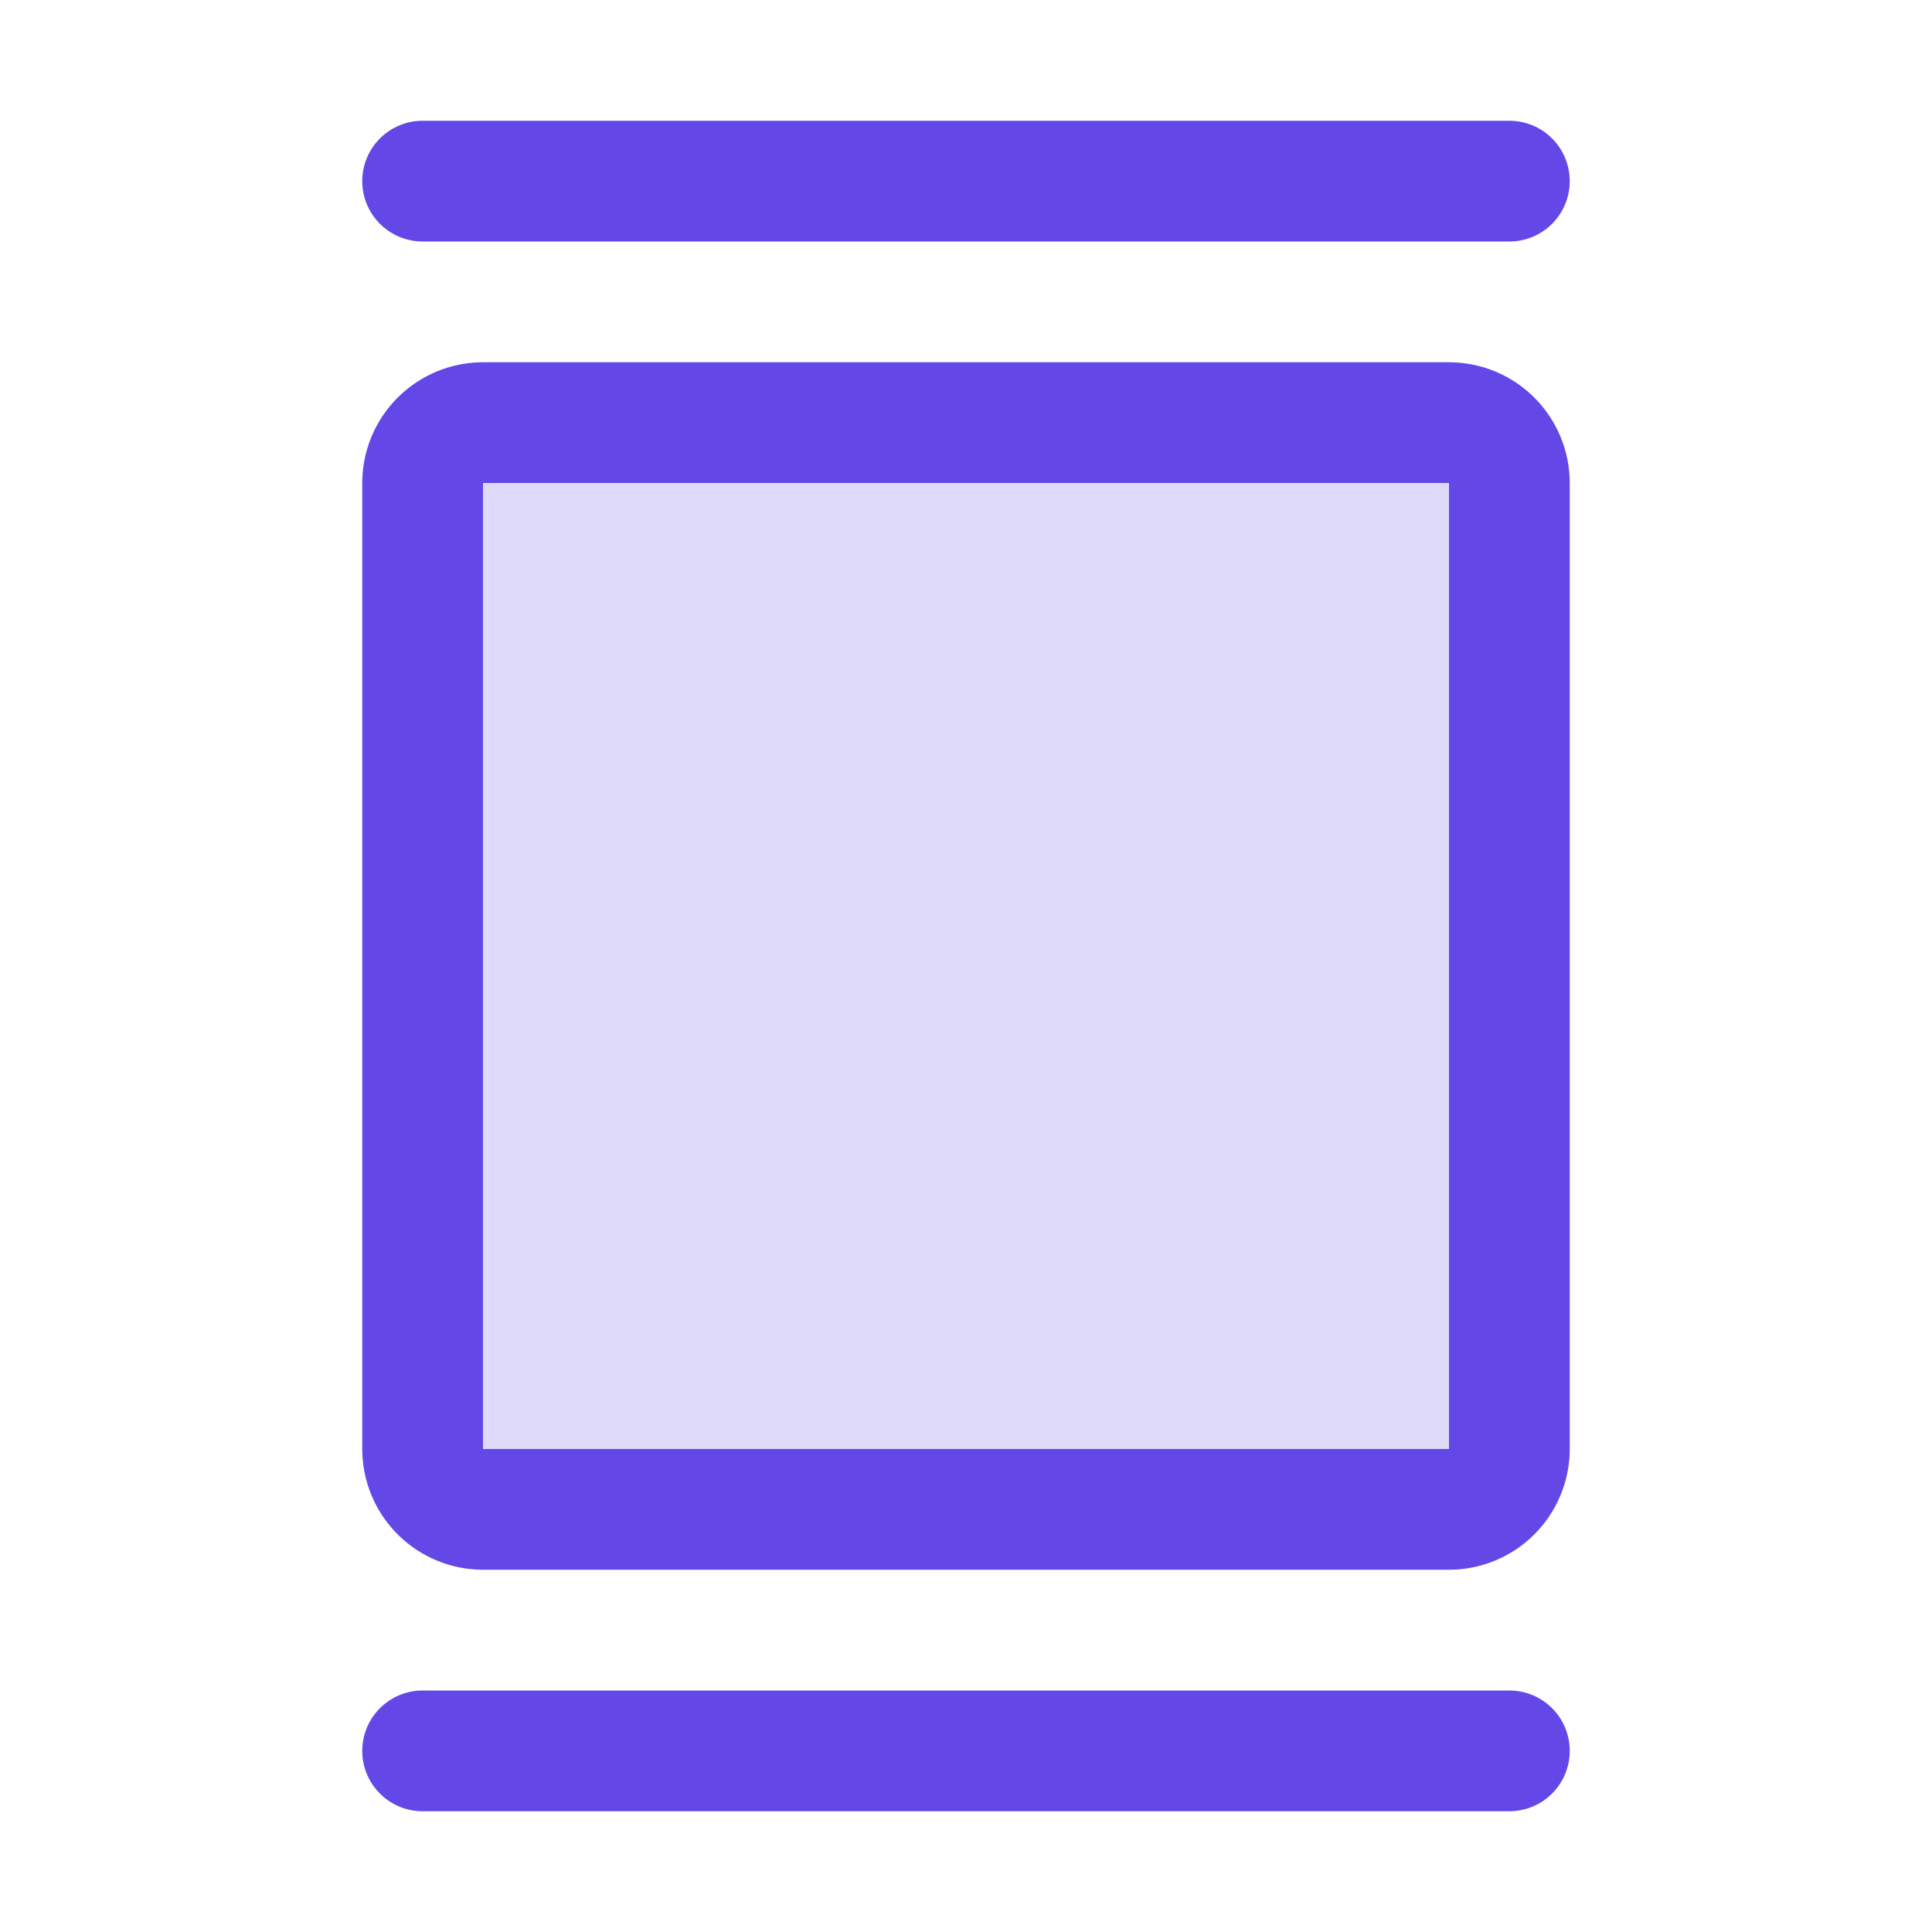 <svg width="32" height="32" viewBox="0 0 32 32" fill="none" xmlns="http://www.w3.org/2000/svg">
<path opacity="0.2" d="M8 7H24C24.265 7 24.52 7.105 24.707 7.293C24.895 7.48 25 7.735 25 8V24C25 24.265 24.895 24.52 24.707 24.707C24.52 24.895 24.265 25 24 25H8C7.735 25 7.48 24.895 7.293 24.707C7.105 24.52 7 24.265 7 24L7 8C7 7.735 7.105 7.48 7.293 7.293C7.48 7.105 7.735 7 8 7Z" fill="#6448E7"/>
<path d="M6 8L6 24C6 24.53 6.211 25.039 6.586 25.414C6.961 25.789 7.47 26 8 26H24C24.53 26 25.039 25.789 25.414 25.414C25.789 25.039 26 24.53 26 24V8C26 7.47 25.789 6.961 25.414 6.586C25.039 6.211 24.53 6 24 6H8C7.47 6 6.961 6.211 6.586 6.586C6.211 6.961 6 7.47 6 8ZM24 8V24H8L8 8H24ZM7 2H25C25.265 2 25.52 2.105 25.707 2.293C25.895 2.48 26 2.735 26 3C26 3.265 25.895 3.52 25.707 3.707C25.52 3.895 25.265 4 25 4H7C6.735 4 6.48 3.895 6.293 3.707C6.105 3.52 6 3.265 6 3C6 2.735 6.105 2.48 6.293 2.293C6.48 2.105 6.735 2 7 2ZM7 28H25C25.265 28 25.52 28.105 25.707 28.293C25.895 28.48 26 28.735 26 29C26 29.265 25.895 29.52 25.707 29.707C25.52 29.895 25.265 30 25 30H7C6.735 30 6.48 29.895 6.293 29.707C6.105 29.52 6 29.265 6 29C6 28.735 6.105 28.48 6.293 28.293C6.48 28.105 6.735 28 7 28Z" fill="#6448E7"/>
</svg>
